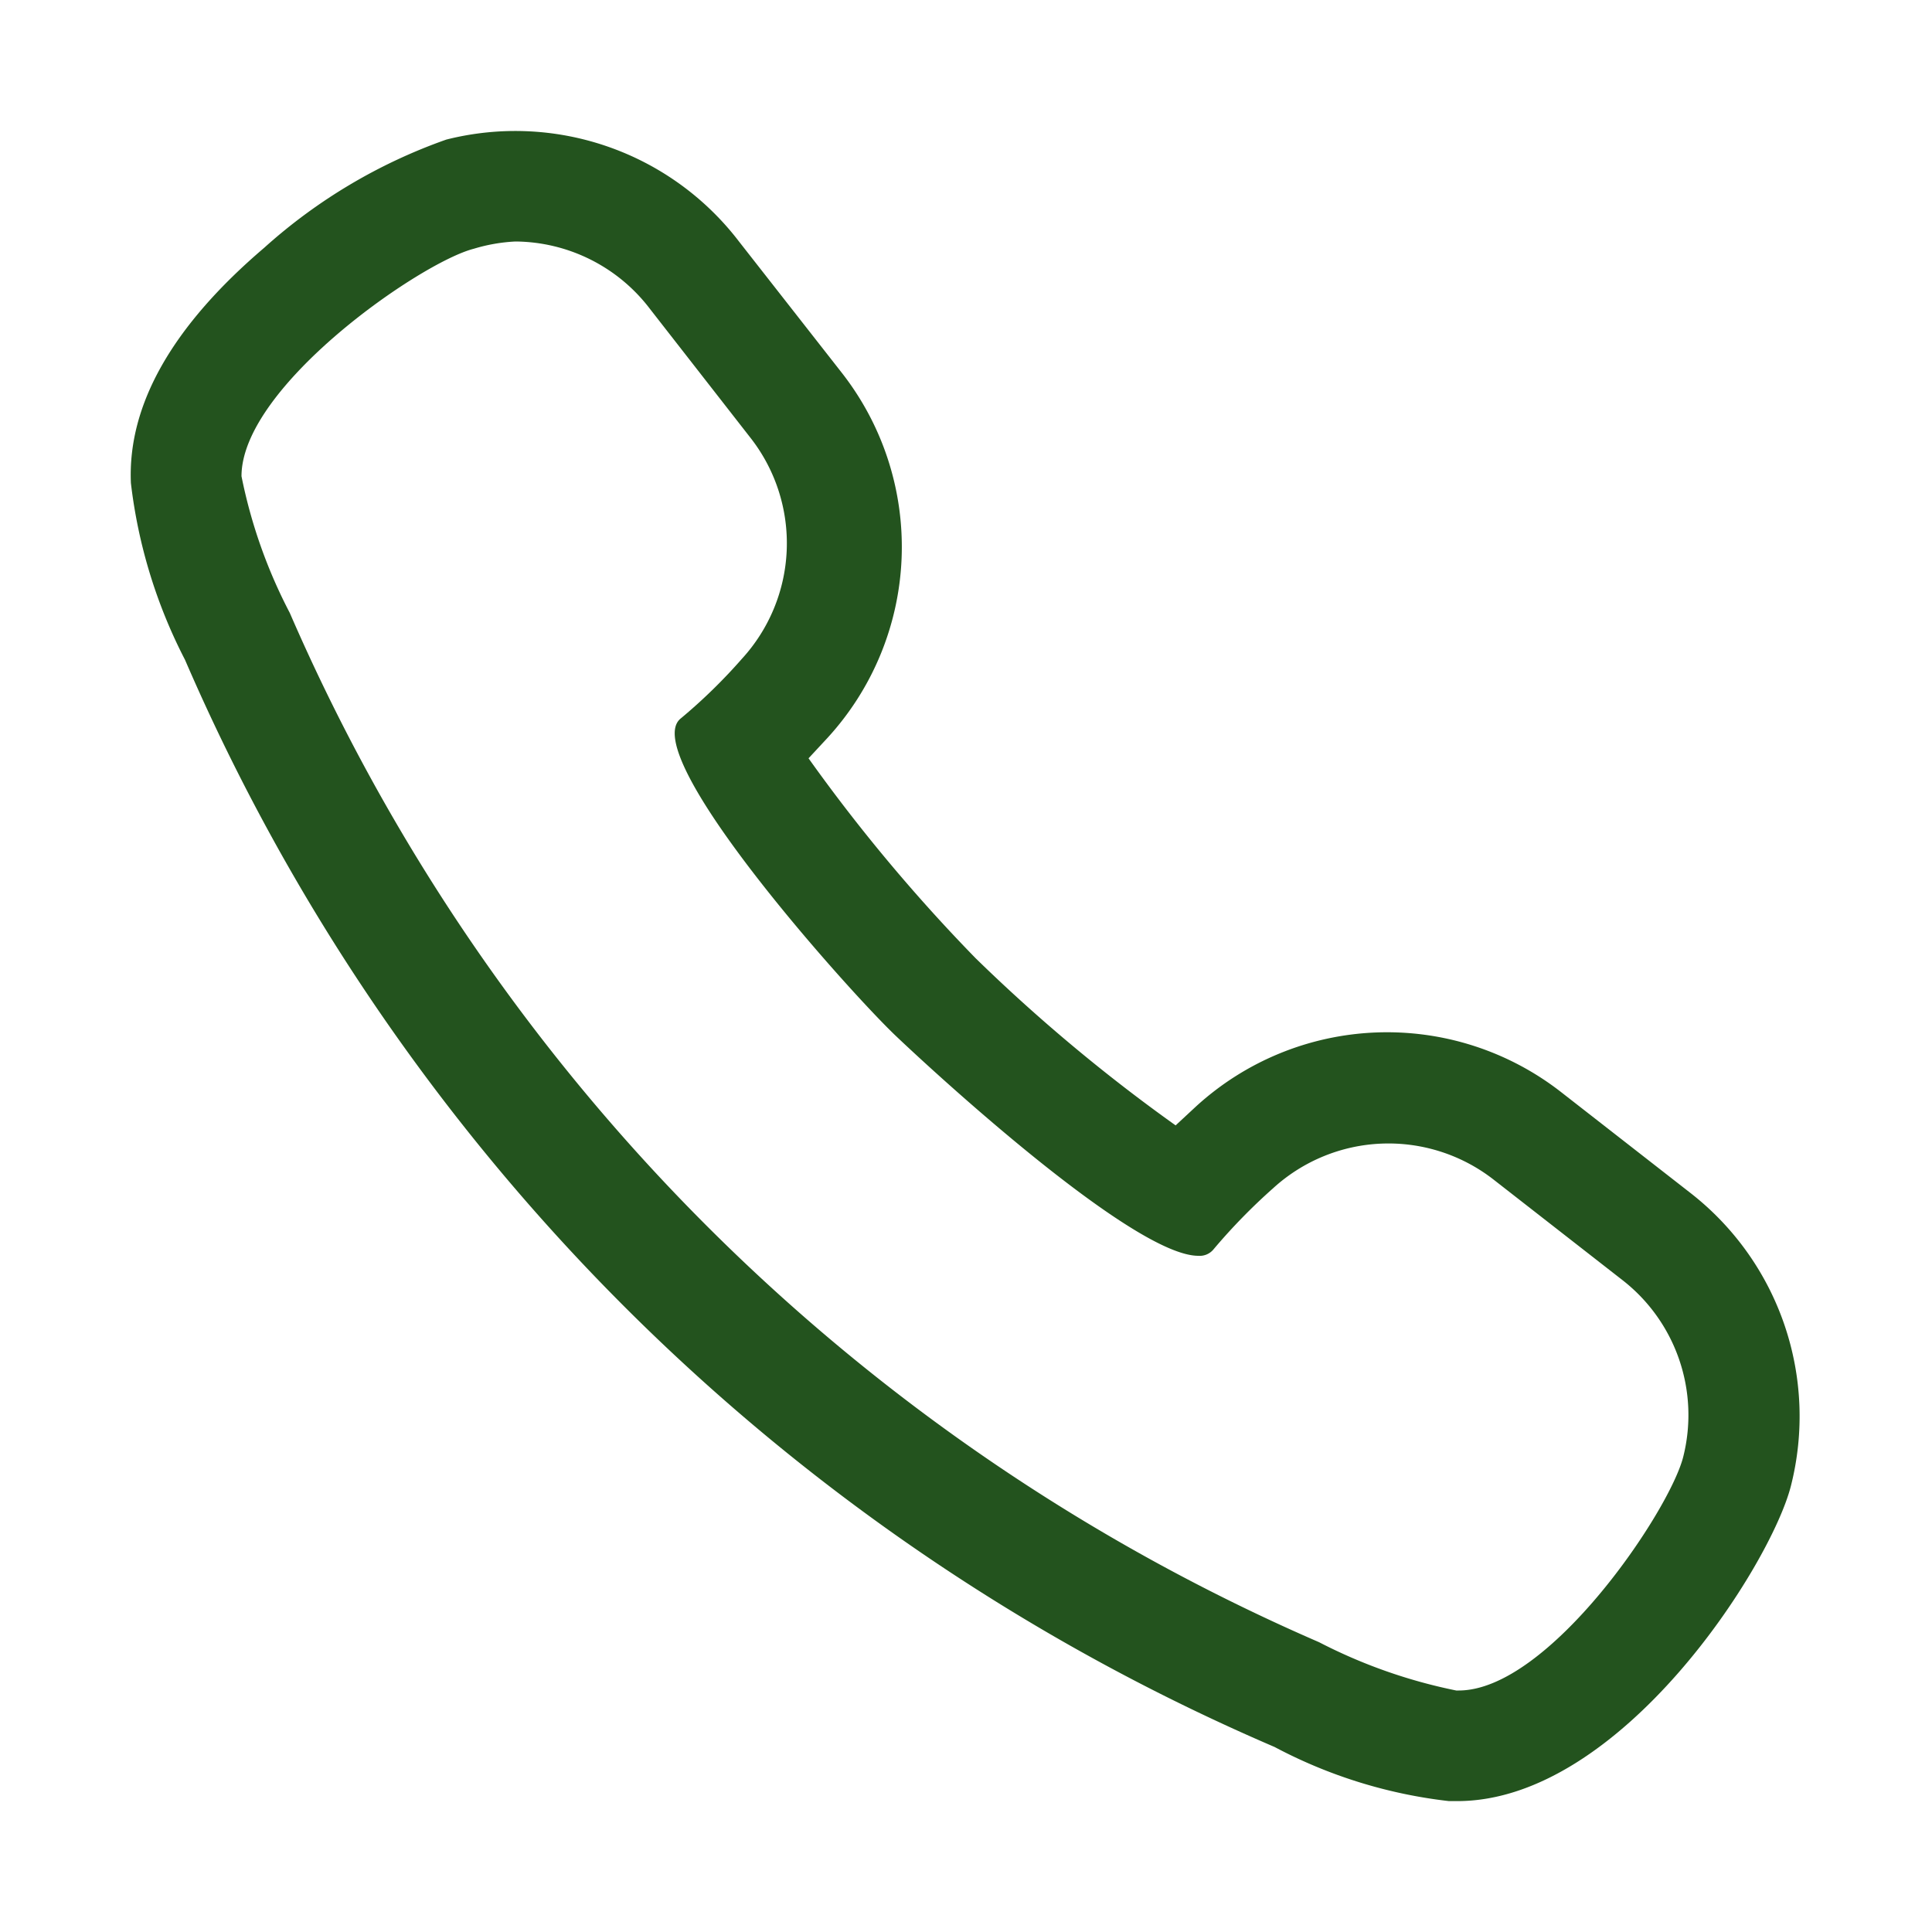 <svg id="レイヤー_1" data-name="レイヤー 1" xmlns="http://www.w3.org/2000/svg" viewBox="0 0 40 40"><defs><style>.cls-1{fill:#23531e;}</style></defs><g id="グループ_8" data-name="グループ 8"><path id="パス_24" data-name="パス 24" class="cls-1" d="M35,24.7l-2.68-2.09a5.86,5.86,0,0,0-7.56.3l-.42.39a35.14,35.14,0,0,1-4.14-3.46l0,0,0,0a35.14,35.14,0,0,1-3.46-4.14l.39-.42a5.85,5.85,0,0,0,.3-7.56L15.3,5A5.83,5.83,0,0,0,9.24,2.89,11.2,11.2,0,0,0,5.47,5.13C3.57,6.75,2.64,8.38,2.71,10a10.66,10.66,0,0,0,1.12,3.66A43.09,43.09,0,0,0,26.39,36.17,10.13,10.13,0,0,0,30,37.29h.17c3.4,0,6.5-4.9,6.91-6.53A5.86,5.86,0,0,0,35,24.7ZM10.67,5A3.53,3.53,0,0,1,13.46,6.4l2.09,2.68a3.54,3.54,0,0,1-.19,4.56,11.27,11.27,0,0,1-1.26,1.23c-.94.72,3.46,5.64,4.45,6.58S23.5,26,24.81,26a.37.37,0,0,0,.32-.14,12.2,12.2,0,0,1,1.23-1.26,3.54,3.54,0,0,1,4.56-.18l2.68,2.09a3.54,3.54,0,0,1,1.25,3.65C34.57,31.28,32.07,35,30.2,35h-.05A10.87,10.87,0,0,1,27.31,34,41,41,0,0,1,6,12.69,10.58,10.58,0,0,1,5,9.86C5,8,8.71,5.43,9.81,5.15A3.56,3.56,0,0,1,10.67,5Z"/></g></svg>